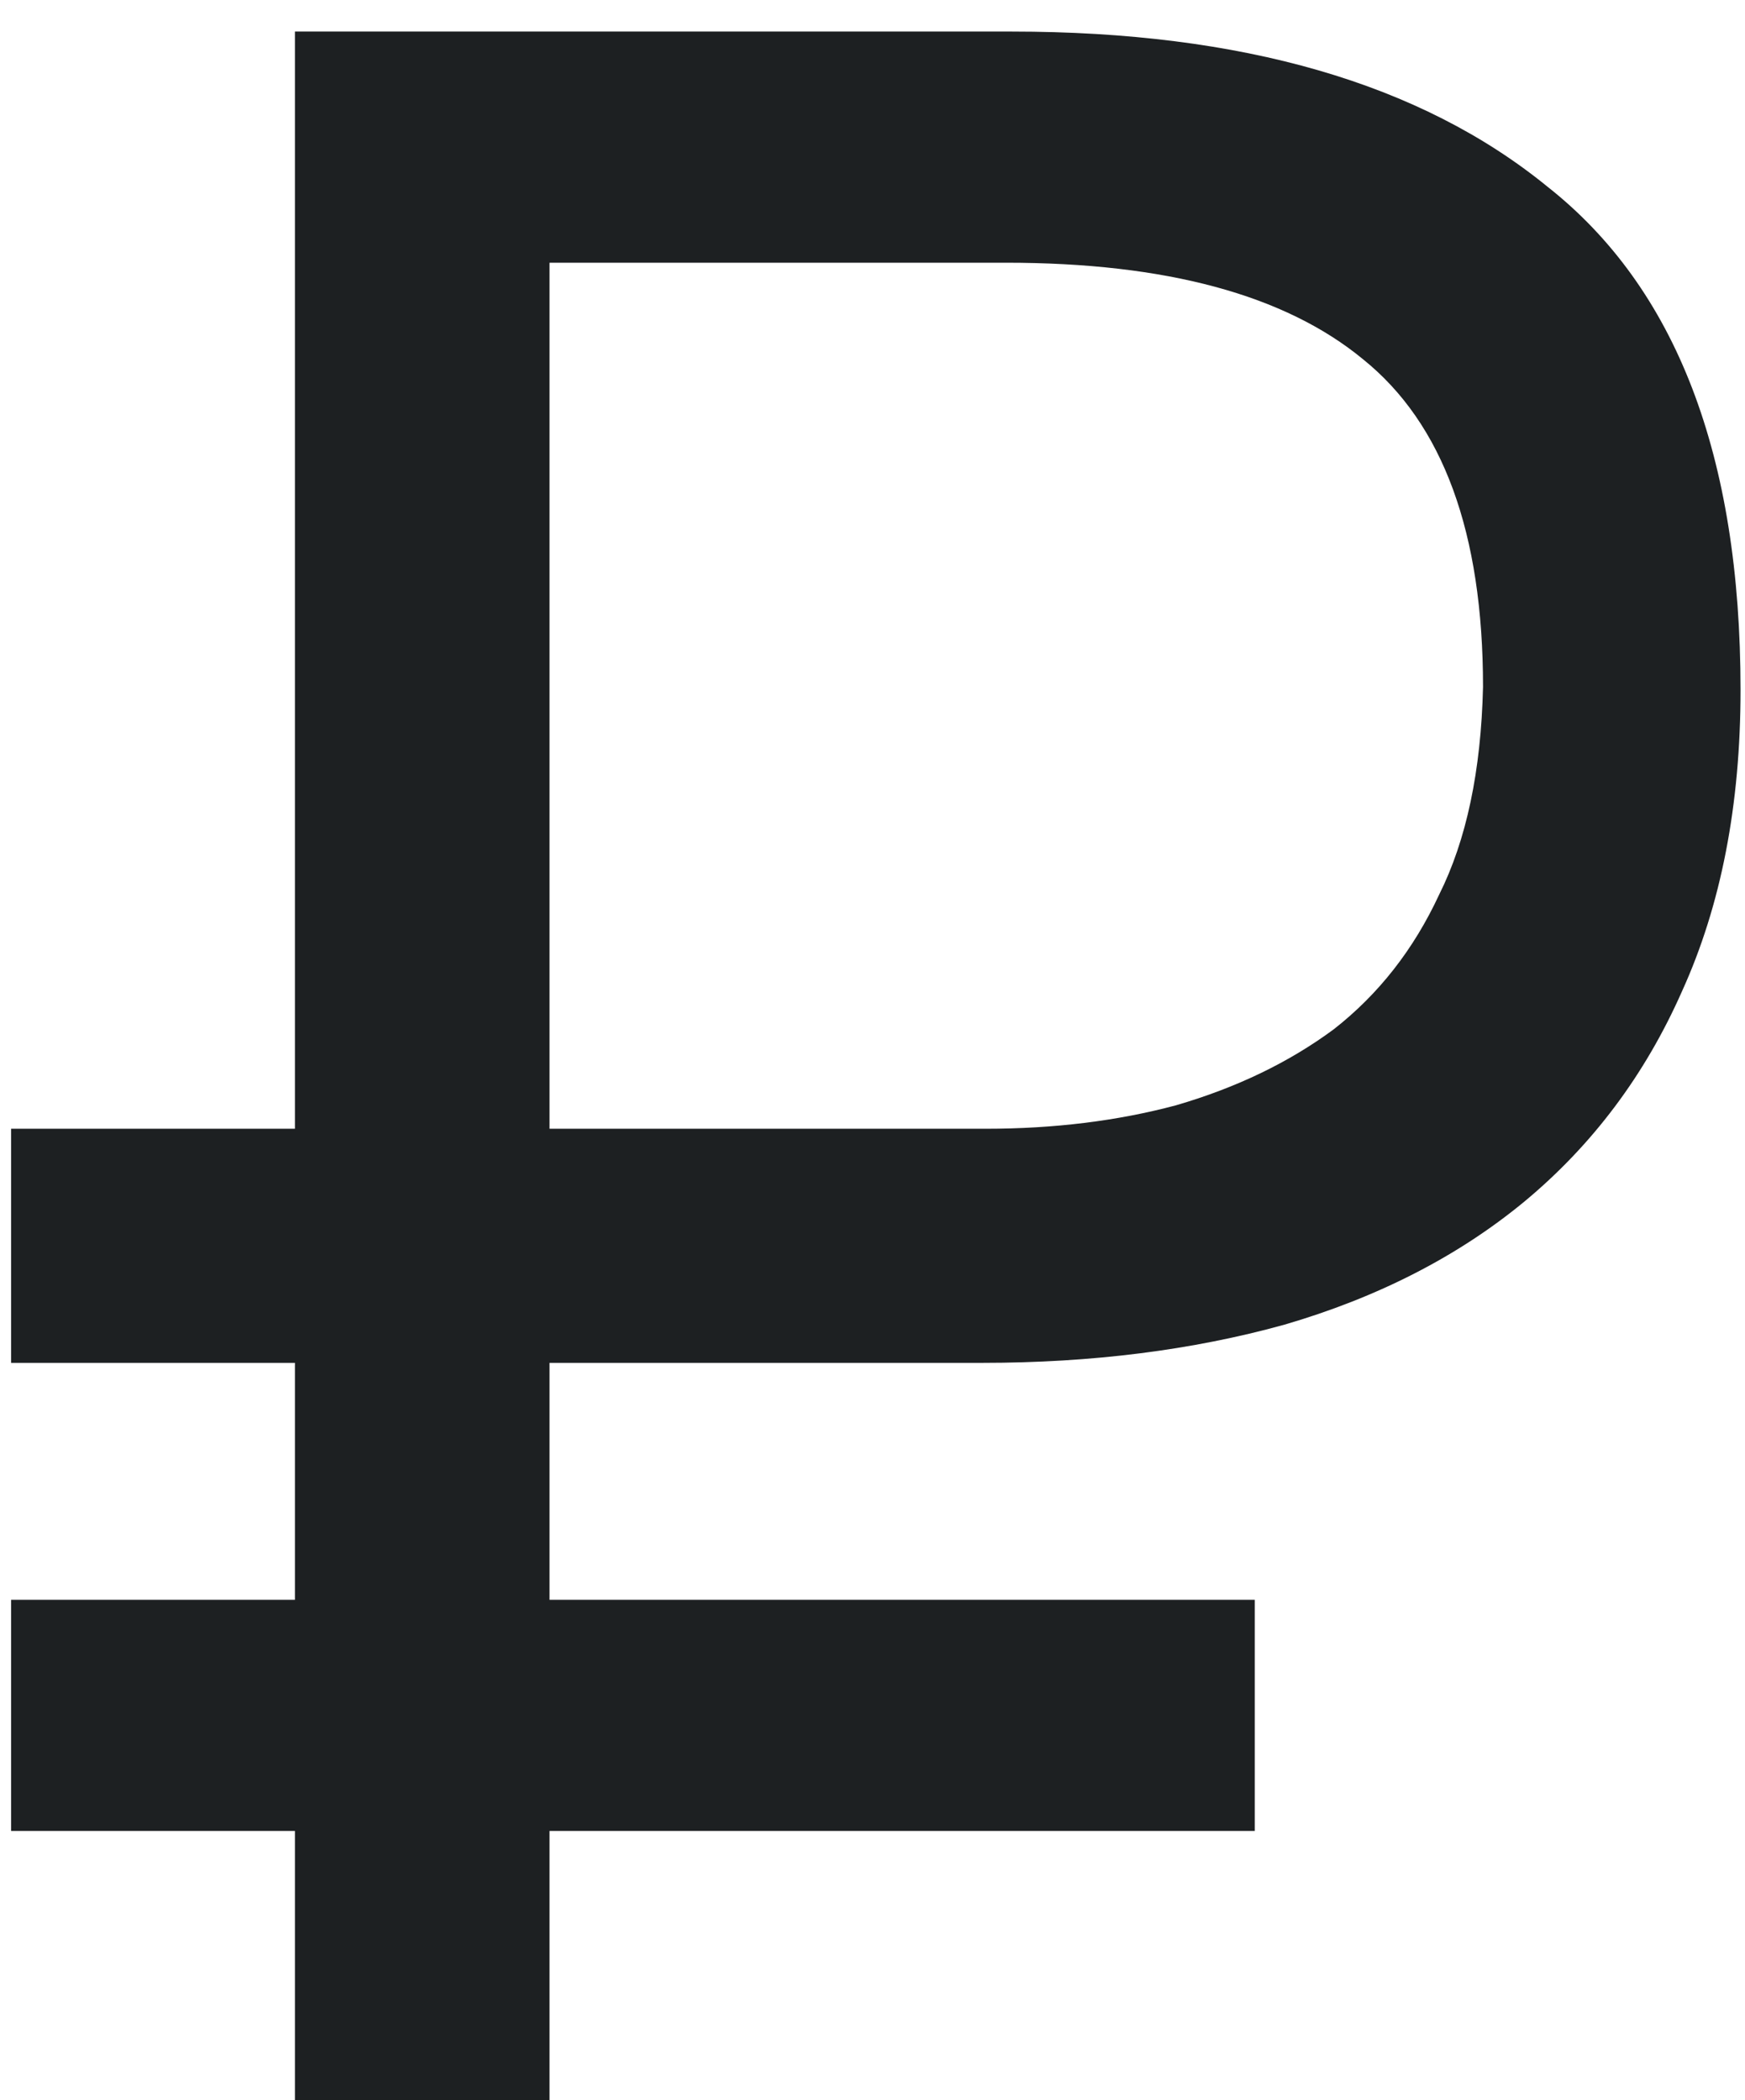 <?xml version="1.0" encoding="UTF-8"?> <svg xmlns="http://www.w3.org/2000/svg" width="54" height="65" viewBox="0 0 54 65" fill="none"><path d="M0.343 49.515H9.127V42.18H0.343V34.935H9.127V0.977H31.313C38.437 0.977 43.961 2.576 47.885 5.776C51.87 8.915 53.862 14.107 53.862 21.352C53.862 24.914 53.258 28.023 52.051 30.679C50.904 33.275 49.273 35.448 47.16 37.199C45.108 38.889 42.633 40.157 39.735 41.002C36.898 41.787 33.788 42.18 30.408 42.18H17.005V49.515H38.829V56.669H17.005V65H9.127V56.669H0.343V49.515ZM30.498 34.935C32.611 34.935 34.573 34.694 36.384 34.211C38.256 33.667 39.886 32.883 41.274 31.856C42.663 30.77 43.75 29.381 44.534 27.691C45.38 26 45.832 23.857 45.893 21.261C45.893 16.492 44.655 13.111 42.18 11.119C39.765 9.127 36.083 8.131 31.132 8.131H17.005V34.935H30.498Z" fill="#1D2022"></path></svg> 